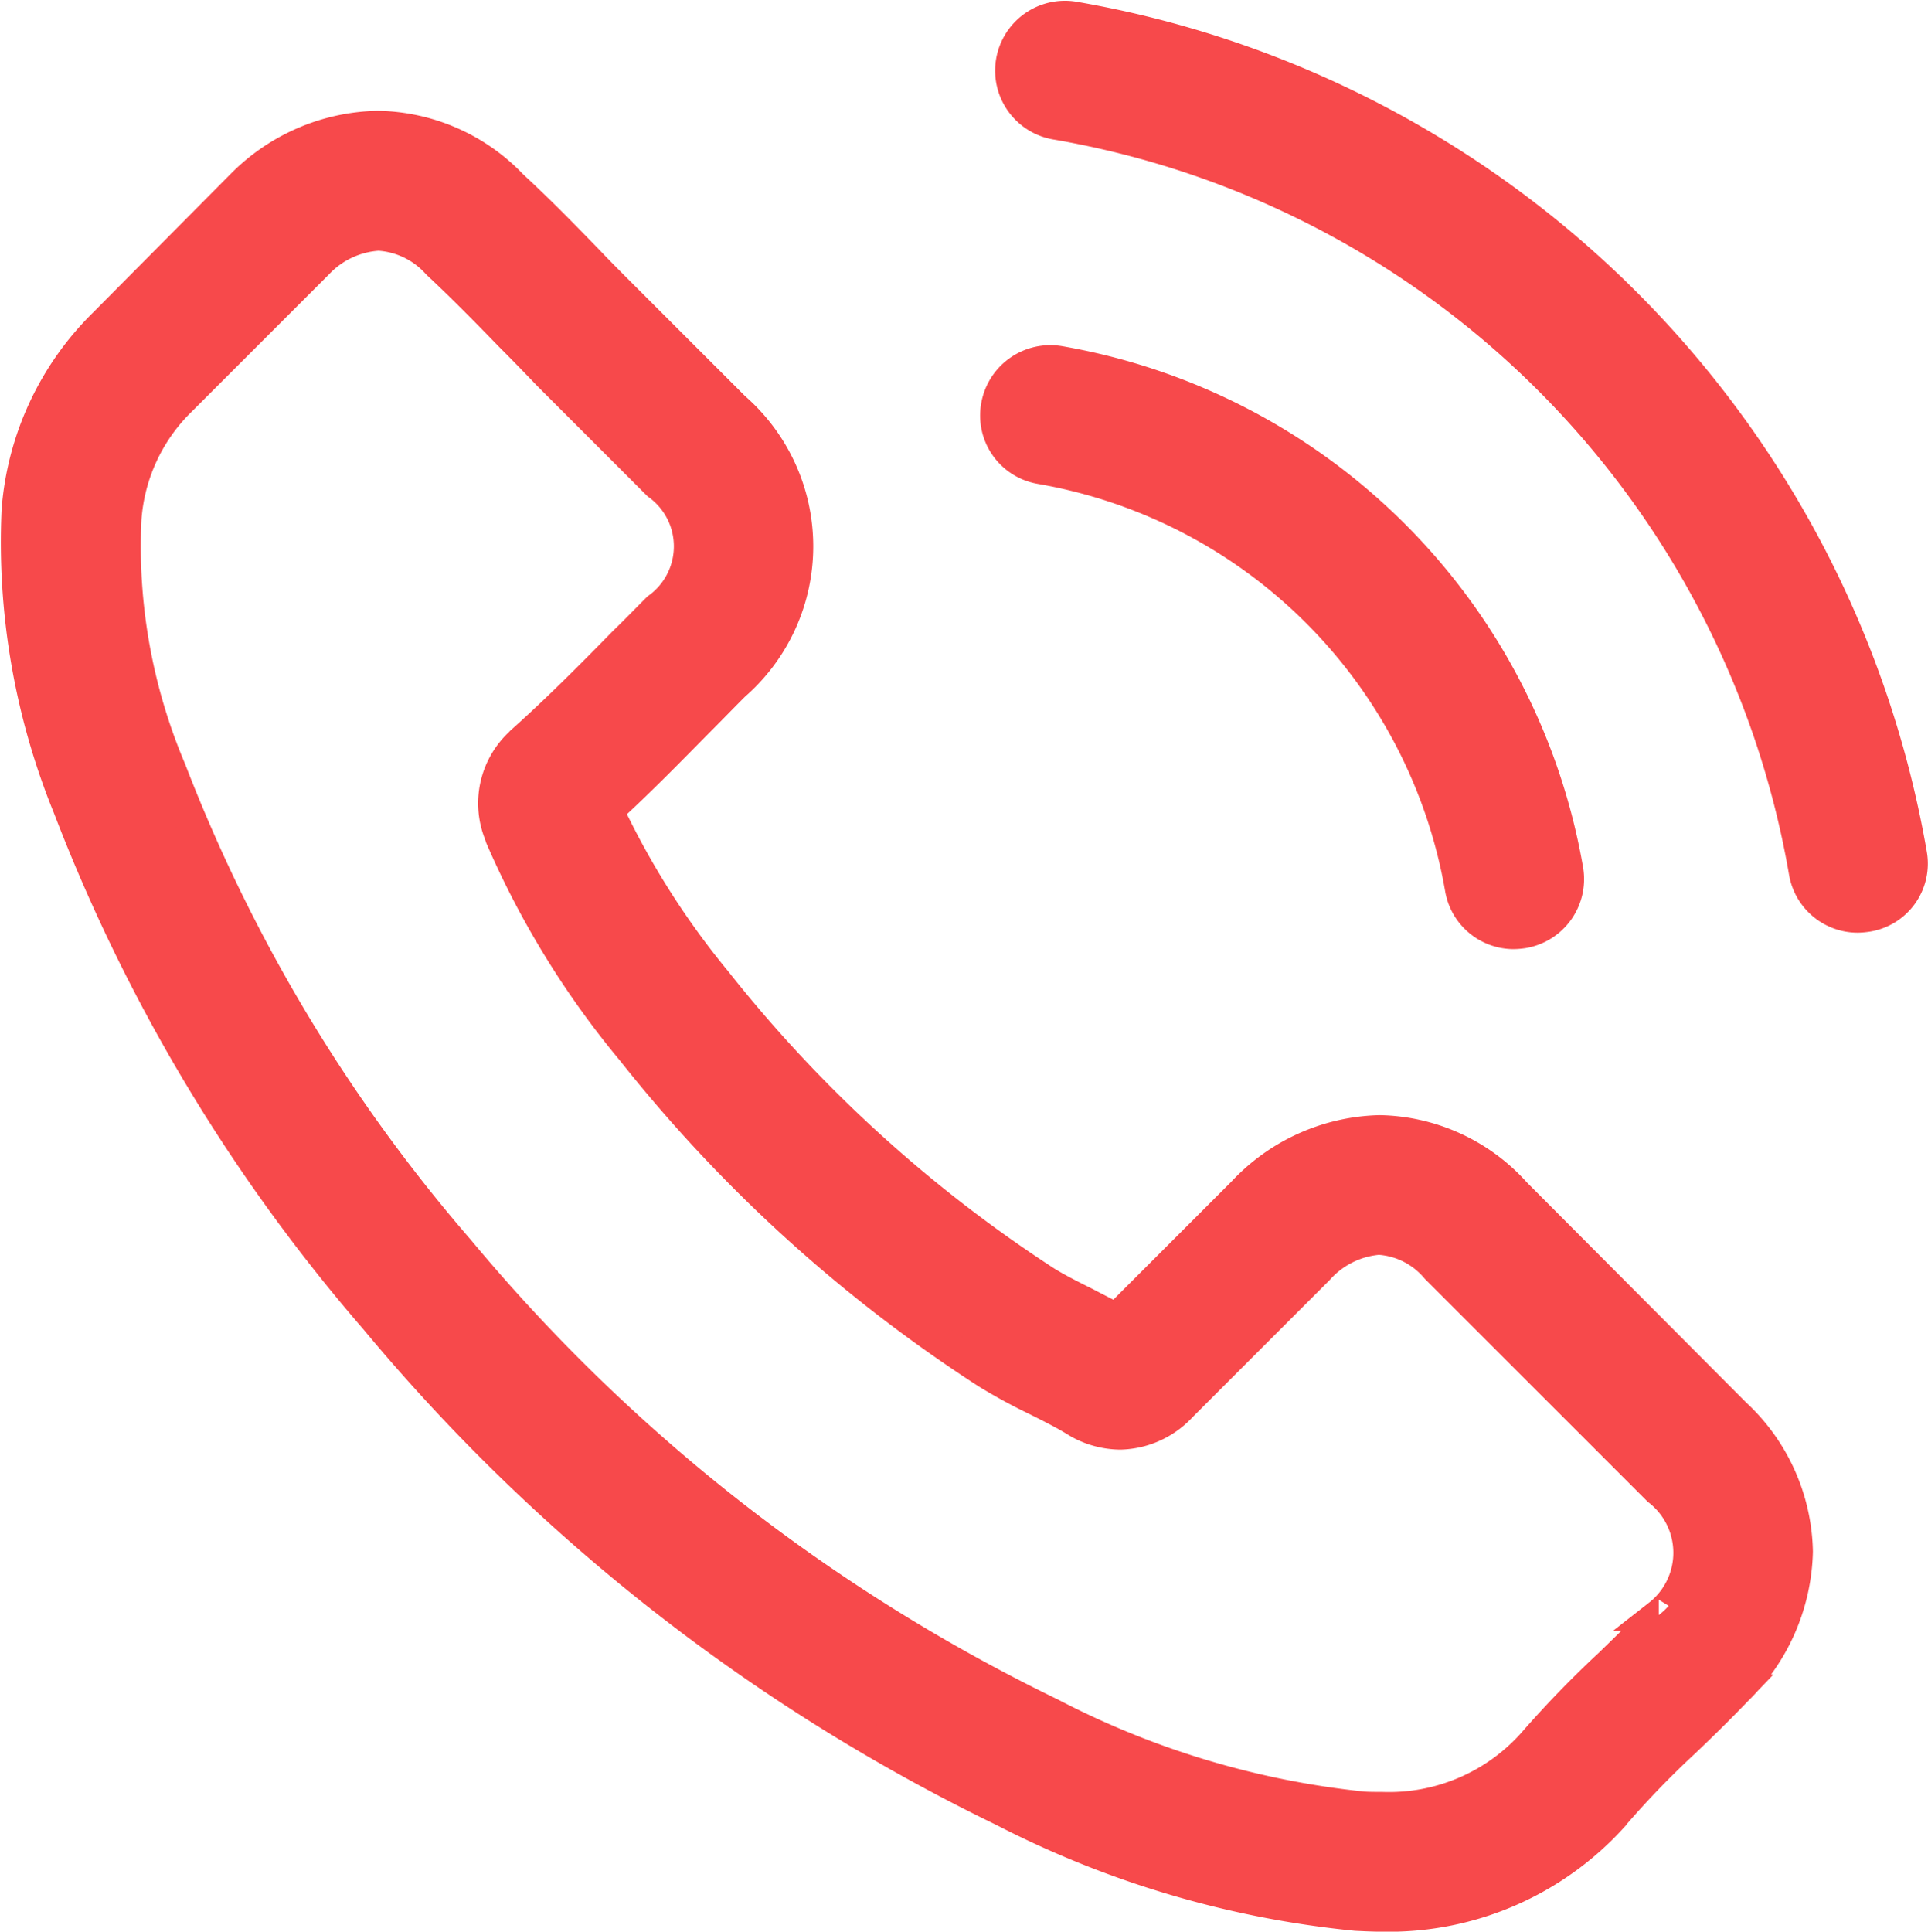 <svg xmlns="http://www.w3.org/2000/svg" width="30.507" height="30.562" viewBox="0 0 30.507 30.562">
  <g id="call" transform="translate(-0.096 0.262)">
    <g id="Group_20239" data-name="Group 20239" transform="translate(0.344 0)">
      <path id="Path_3241" data-name="Path 3241" d="M24.072,44.283a2.956,2.956,0,0,0-2.144-.983,3.056,3.056,0,0,0-2.169.977l-2,2c-.165-.089-.33-.171-.488-.254-.228-.114-.444-.222-.628-.336a21.783,21.783,0,0,1-5.22-4.757,12.851,12.851,0,0,1-1.712-2.7c.52-.476,1-.97,1.471-1.446.178-.178.355-.362.533-.539a2.91,2.91,0,0,0,0-4.389L9.979,30.121c-.2-.2-.4-.4-.59-.6-.381-.393-.78-.8-1.192-1.18a3,3,0,0,0-2.125-.932,3.107,3.107,0,0,0-2.156.932l-.013.013L1.747,30.526A4.64,4.64,0,0,0,.371,33.476a11.118,11.118,0,0,0,.812,4.706,27.308,27.308,0,0,0,4.852,8.093,29.846,29.846,0,0,0,9.938,7.782,15.485,15.485,0,0,0,5.581,1.649c.133.006.273.013.4.013a4.779,4.779,0,0,0,3.66-1.573c.006-.013.019-.019.025-.032a14.419,14.419,0,0,1,1.11-1.148c.273-.26.552-.533.825-.818a3.164,3.164,0,0,0,.958-2.194,3.048,3.048,0,0,0-.977-2.175Zm2.271,6.678c-.006,0-.006.006,0,0-.247.266-.5.507-.774.774A16.676,16.676,0,0,0,24.345,53a3.058,3.058,0,0,1-2.385,1.008c-.1,0-.2,0-.292-.006a13.756,13.756,0,0,1-4.947-1.484A28.173,28.173,0,0,1,7.36,45.19a25.748,25.748,0,0,1-4.566-7.6,9.056,9.056,0,0,1-.71-3.97,2.911,2.911,0,0,1,.875-1.884l2.163-2.163a1.442,1.442,0,0,1,.964-.45,1.357,1.357,0,0,1,.926.444l.019.019c.387.362.755.736,1.142,1.135.2.2.4.406.6.615l1.731,1.731a1.21,1.21,0,0,1,0,1.966c-.184.184-.362.368-.545.545-.533.545-1.04,1.053-1.592,1.548-.013.013-.025.019-.032.032a1.294,1.294,0,0,0-.33,1.44l.019.057a13.9,13.9,0,0,0,2.049,3.342l.006.006a23.278,23.278,0,0,0,5.632,5.125,8.659,8.659,0,0,0,.78.425c.228.114.444.222.628.336.025.013.051.032.076.044a1.375,1.375,0,0,0,.628.159,1.356,1.356,0,0,0,.964-.438l2.169-2.169a1.435,1.435,0,0,1,.958-.476,1.292,1.292,0,0,1,.913.463l.013.013,3.495,3.495A1.254,1.254,0,0,1,26.342,50.961Z" transform="translate(-0.344 -25.668)" fill="#f7494b" stroke="#f7494b" stroke-width="0.5"/>
      <path id="Path_3242" data-name="Path 3242" d="M245.648,87.624a8.162,8.162,0,0,1,6.647,6.647.851.851,0,0,0,.844.71,1.134,1.134,0,0,0,.146-.013.857.857,0,0,0,.7-.989,9.87,9.87,0,0,0-8.042-8.042.861.861,0,0,0-.989.7A.847.847,0,0,0,245.648,87.624Z" transform="translate(-229.43 -80.476)" fill="#f7494b" stroke="#f7494b" stroke-width="0.5"/>
      <path id="Path_3243" data-name="Path 3243" d="M263.013,13.256A16.252,16.252,0,0,0,249.77.013a.855.855,0,1,0-.279,1.687,14.516,14.516,0,0,1,11.835,11.835.851.851,0,0,0,.844.71,1.132,1.132,0,0,0,.146-.013A.84.84,0,0,0,263.013,13.256Z" transform="translate(-233.019 0)" fill="#f7494b" stroke="#f7494b" stroke-width="0.5"/>
    </g>
  </g>
</svg>
